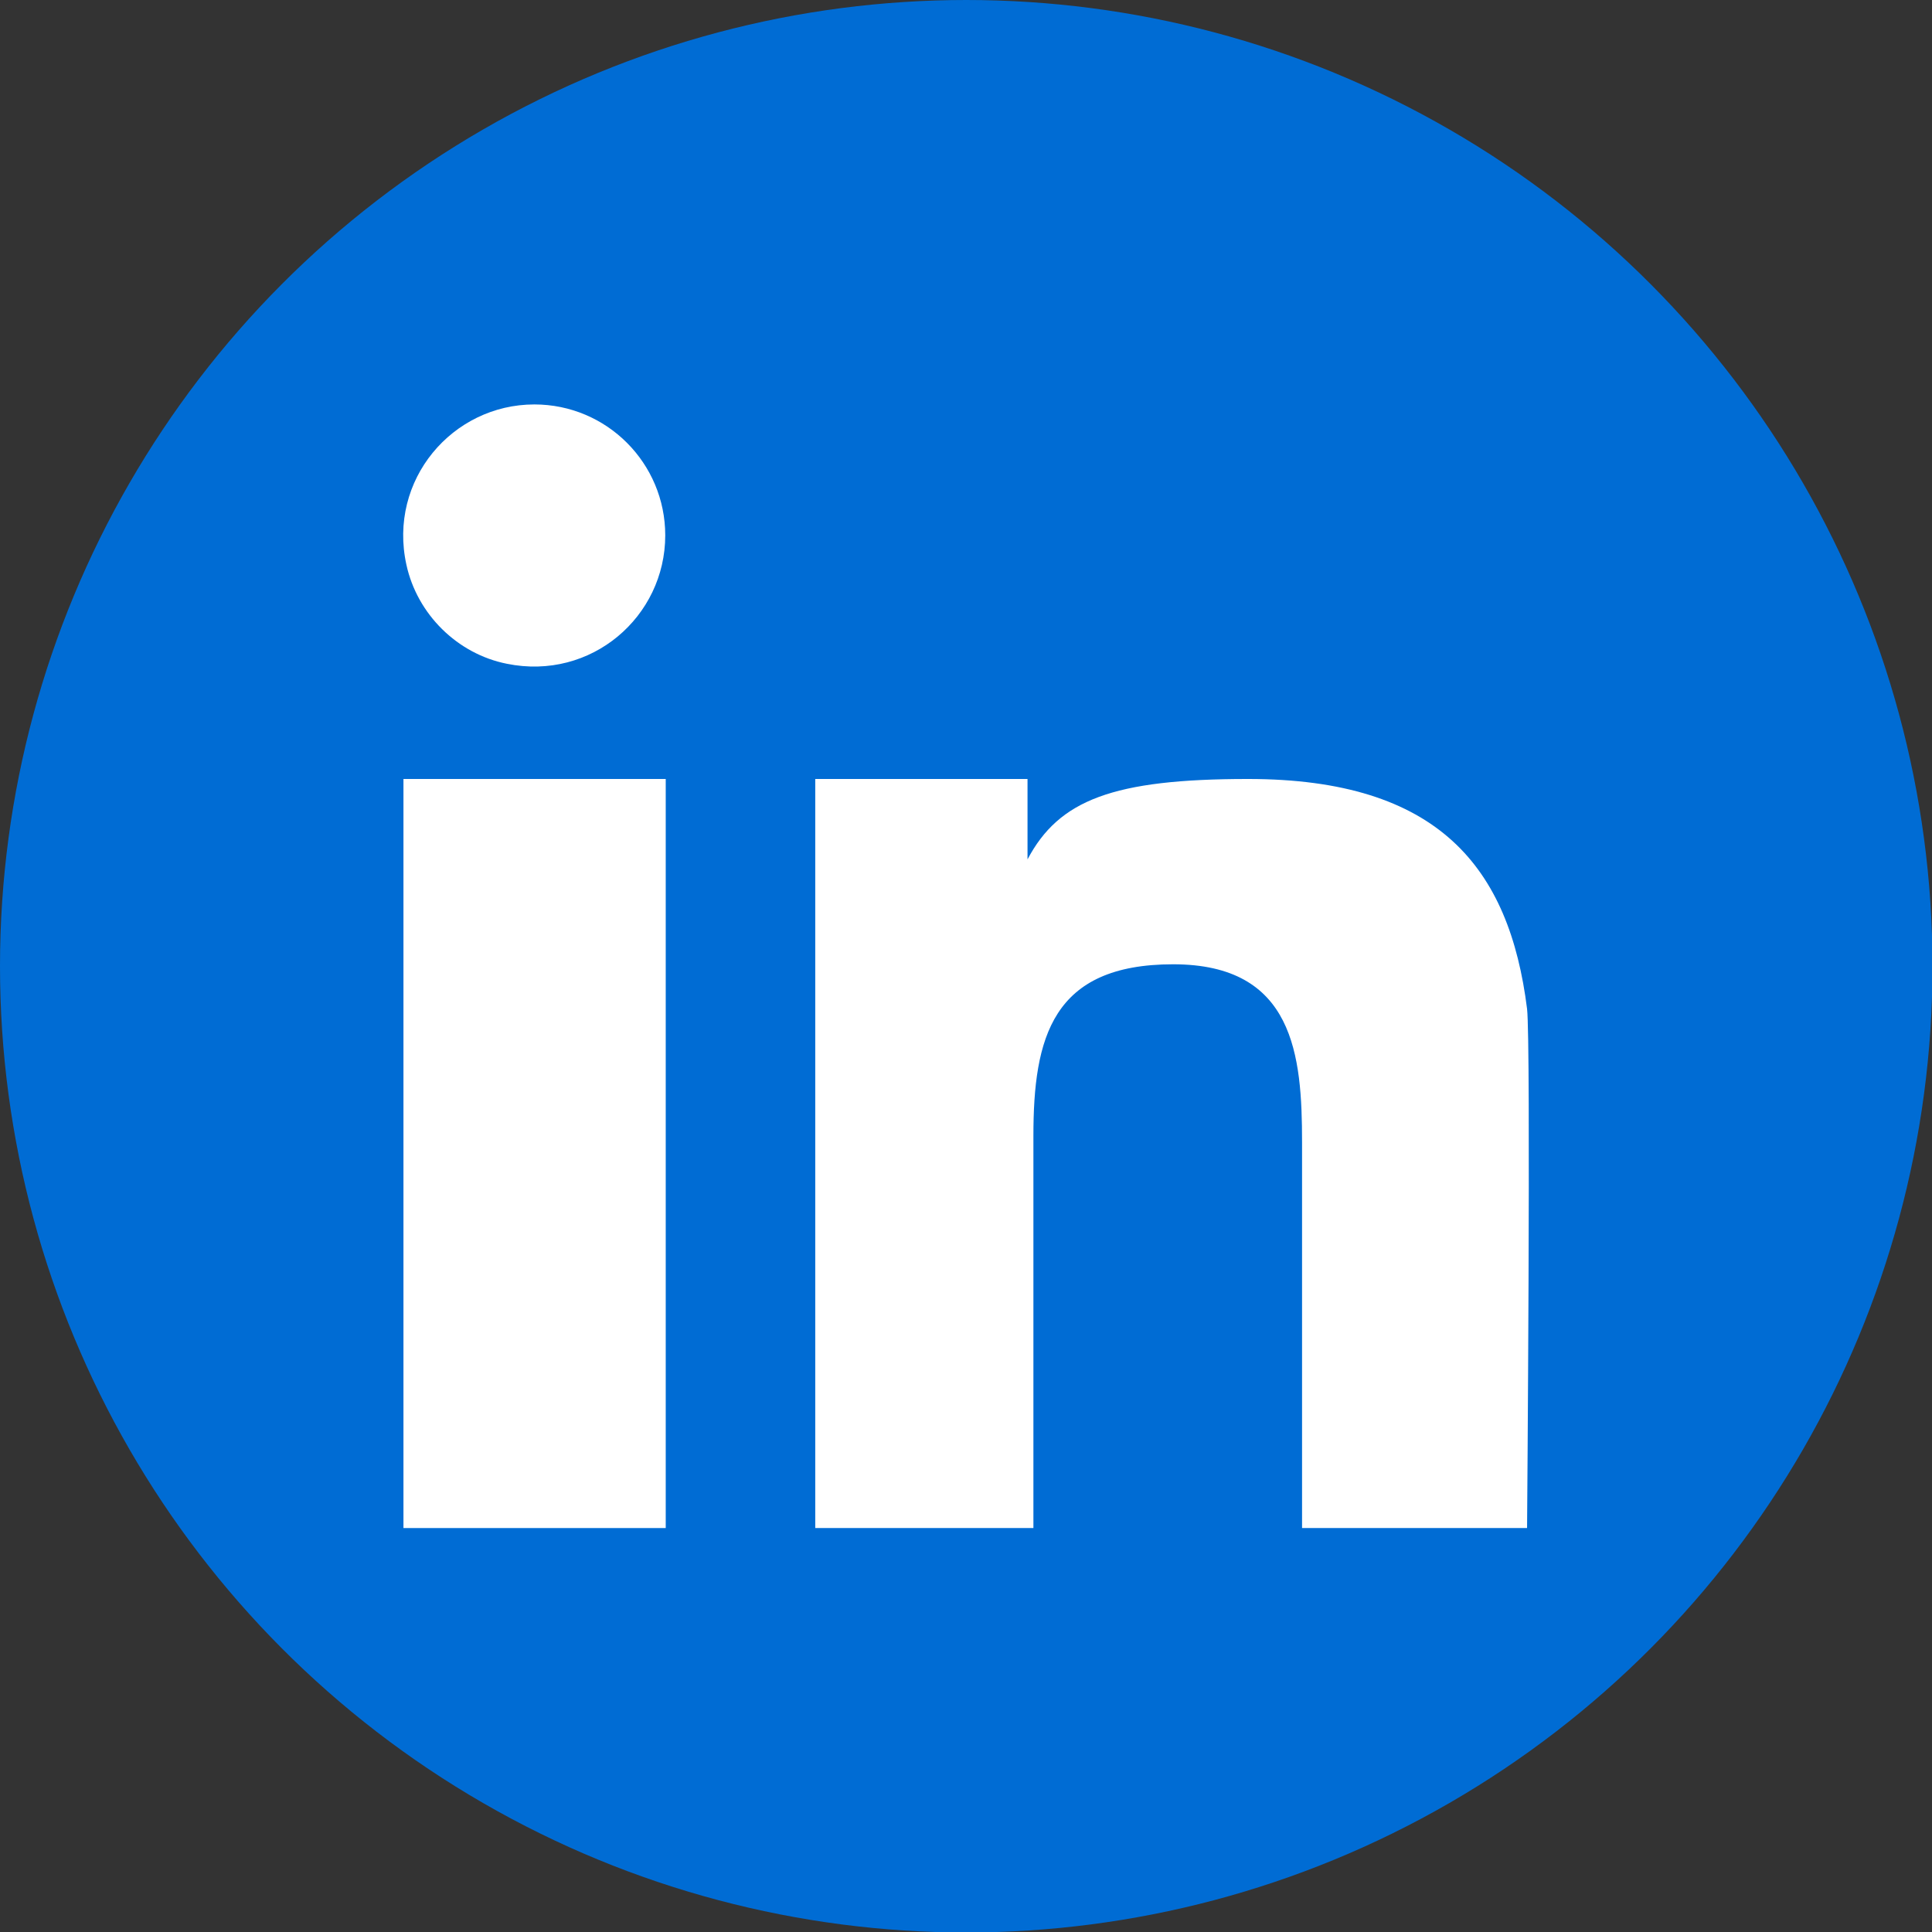 <?xml version="1.0" encoding="UTF-8"?><svg id="Capa_1" xmlns="http://www.w3.org/2000/svg" viewBox="0 0 39.41 39.41"><rect x="0" y="0" width="39.41" height="39.41" fill="#333333" stroke="none"/><defs><style>.cls-1{fill:#006cd4;}.cls-2{fill:#fff;}</style></defs><circle class="cls-1" cx="19.71" cy="19.71" r="19.71"/><rect class="cls-2" x="8.23" y="15.89" width="5.35" height="15.28"/><path class="cls-2" d="M10.9,8.25c-1.67,0-2.99,1.54-2.61,3.27,.22,1.01,1.04,1.82,2.05,2.02,1.72,.35,3.23-.96,3.23-2.62,0-1.47-1.19-2.67-2.67-2.67Z"/><path class="cls-2" d="M31.15,20.58c-.36-2.88-1.8-4.69-5.69-4.69-2.76,0-3.86,.43-4.5,1.64h0v-1.64h-4.33v15.28h4.45v-8c0-2,.38-3.5,2.85-3.5s2.63,1.86,2.63,3.63v7.87h4.59s.08-9.91,0-10.59Z"/></svg>